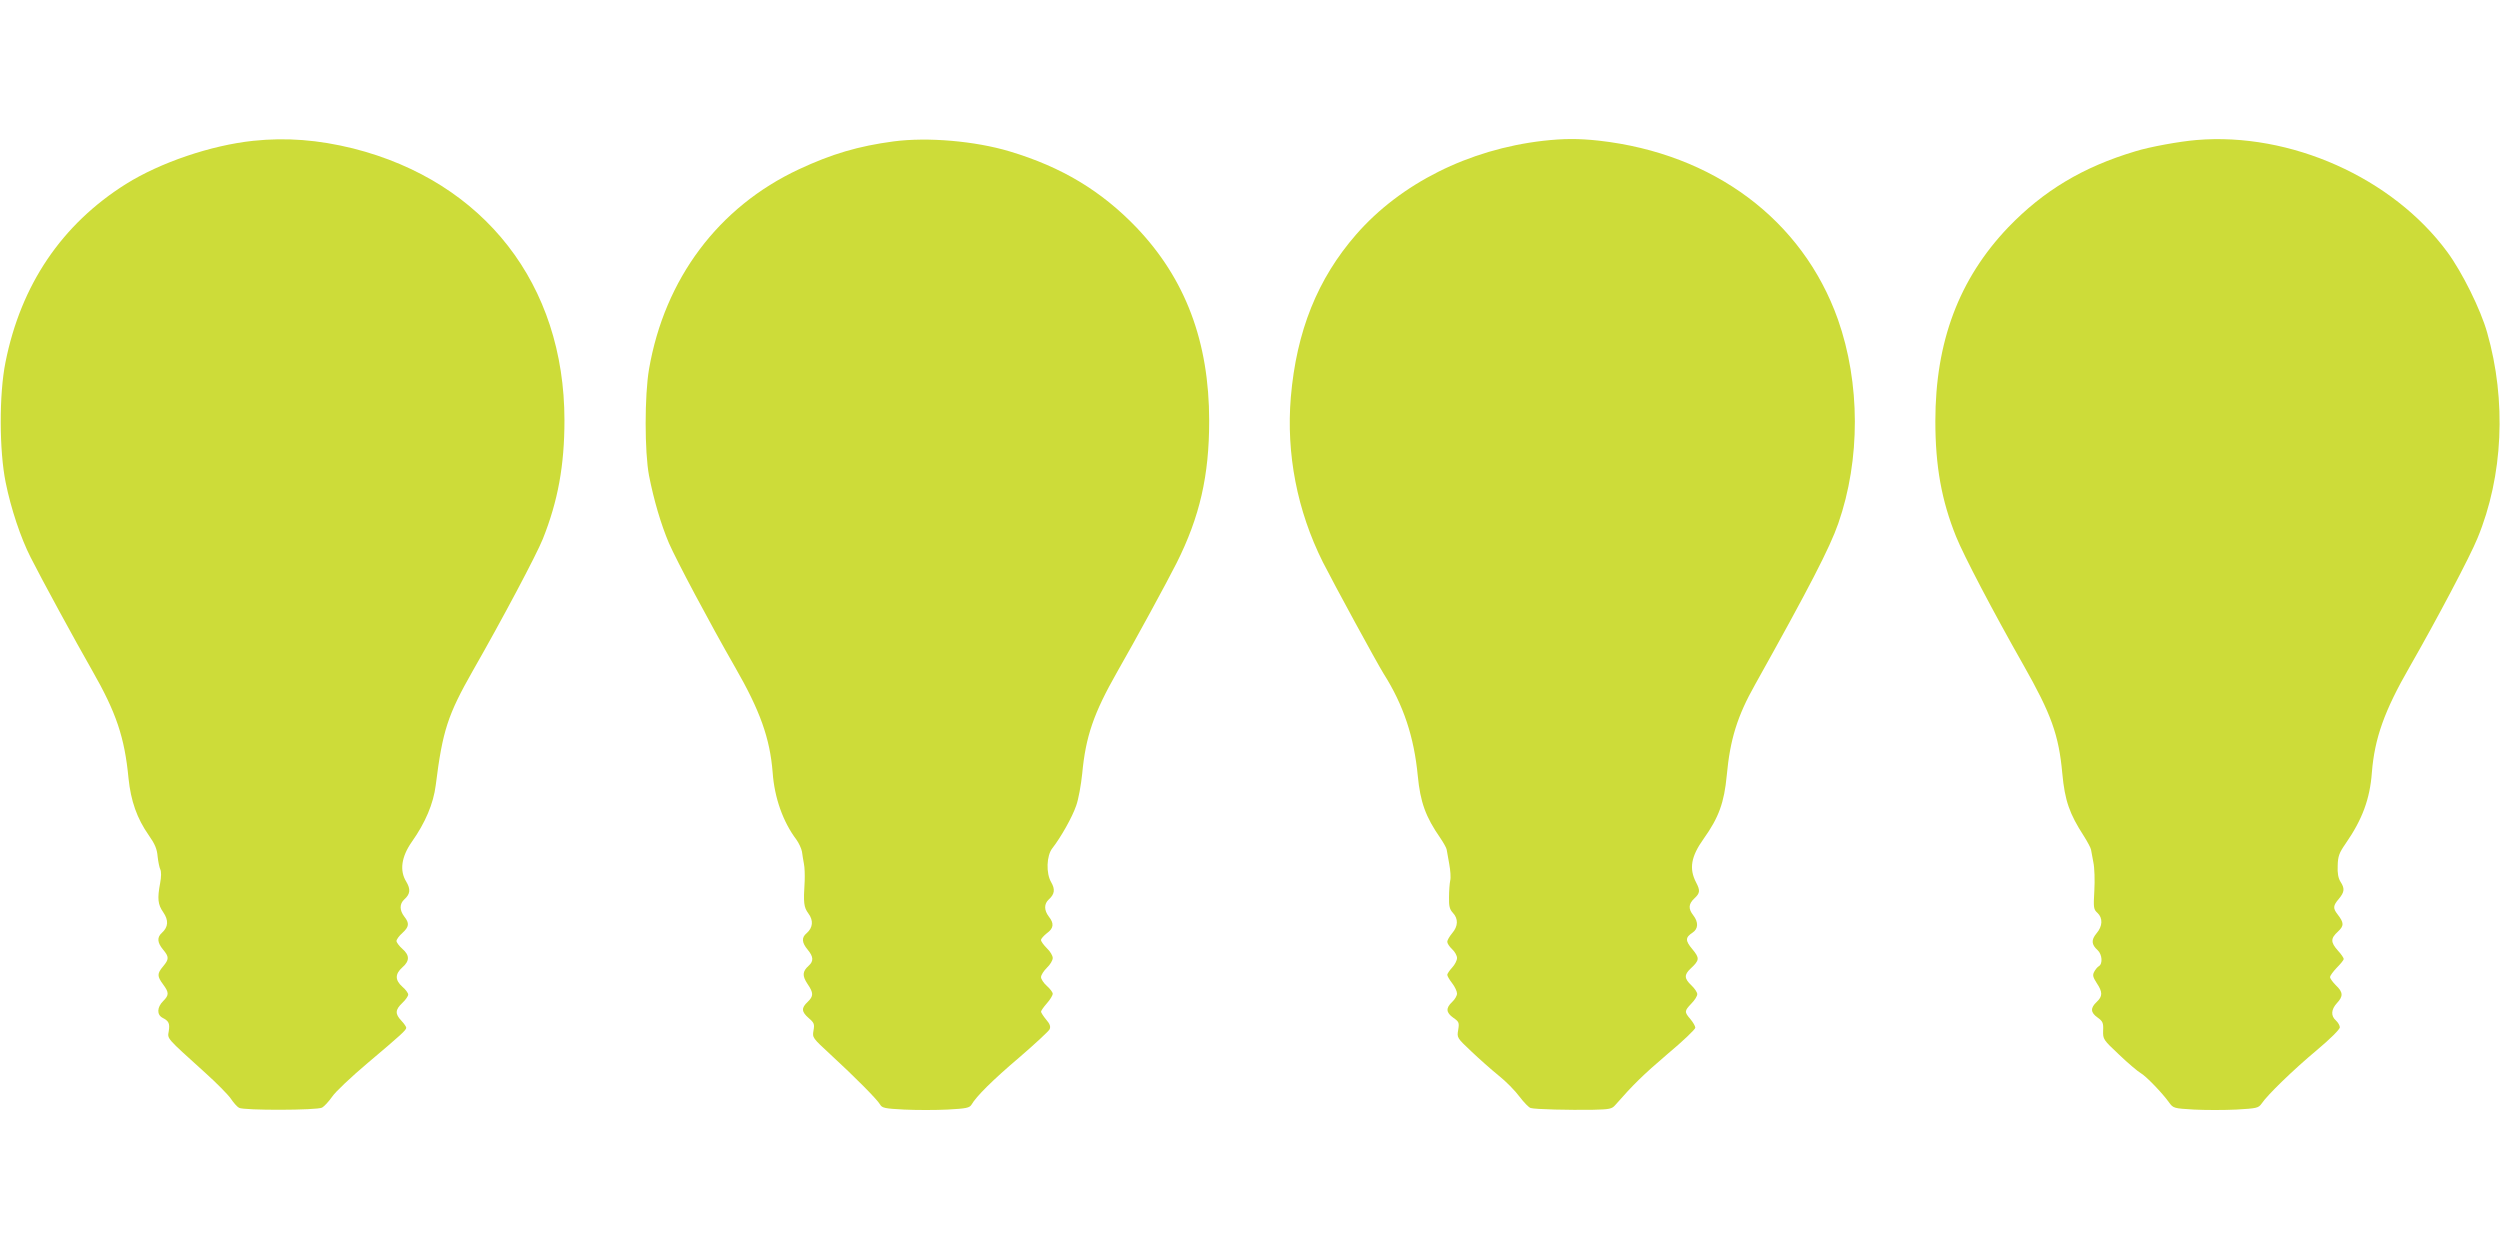 <?xml version="1.0" standalone="no"?>
<!DOCTYPE svg PUBLIC "-//W3C//DTD SVG 20010904//EN"
 "http://www.w3.org/TR/2001/REC-SVG-20010904/DTD/svg10.dtd">
<svg version="1.0" xmlns="http://www.w3.org/2000/svg"
 width="1280pt" height="640pt" viewBox="0 0 1280 640"
 preserveAspectRatio="xMidYMid meet">
<g transform="translate(0,640) scale(0.1,-0.1)"
fill="#cddc39" stroke="none">
<path d="M1296 5679 c-216 -23 -475 -111 -651 -221 -329 -207 -538 -516 -617
-913 -33 -163 -32 -453 1 -615 27 -134 77 -284 128 -384 56 -111 228 -427 315
-579 123 -215 166 -342 186 -552 12 -116 43 -205 104 -292 31 -44 42 -70 45
-108 3 -27 9 -57 14 -67 5 -10 5 -38 -1 -69 -15 -80 -12 -110 16 -150 28 -41
26 -75 -7 -105 -26 -23 -24 -50 6 -86 31 -37 31 -49 0 -86 -31 -37 -31 -50 0
-92 31 -42 31 -55 0 -86 -31 -31 -33 -69 -3 -85 33 -17 38 -29 32 -69 -7 -40
-14 -31 186 -212 58 -52 117 -112 131 -132 14 -21 33 -43 43 -48 24 -14 399
-13 425 1 11 6 34 31 51 55 16 25 98 102 182 173 173 146 198 169 198 181 0 5
-11 21 -25 36 -33 35 -32 56 5 91 17 16 30 35 30 43 0 7 -13 26 -30 40 -38 34
-38 65 0 99 38 33 38 62 0 95 -16 14 -30 33 -30 40 0 8 14 27 30 41 35 32 37
50 10 84 -25 33 -25 65 0 88 31 28 33 52 10 91 -35 56 -25 127 28 203 70 99
111 196 123 291 35 279 61 359 190 586 151 264 326 594 358 674 78 195 111
378 111 608 0 695 -410 1222 -1082 1392 -178 44 -341 57 -512 39z"/>
<path d="M4575 5676 c-180 -24 -316 -64 -485 -143 -411 -192 -687 -560 -767
-1023 -23 -134 -23 -424 0 -545 25 -127 61 -249 102 -346 39 -89 205 -402 338
-634 129 -224 179 -365 193 -540 9 -129 53 -253 121 -343 13 -18 26 -46 29
-62 2 -17 7 -45 10 -62 4 -18 5 -58 4 -88 -7 -114 -5 -134 19 -167 27 -36 23
-73 -9 -101 -27 -22 -25 -48 5 -84 30 -36 32 -59 5 -83 -32 -29 -33 -51 -6
-92 32 -47 32 -63 1 -93 -33 -31 -32 -50 6 -83 28 -24 30 -31 24 -64 -6 -36
-5 -37 87 -122 124 -114 240 -231 254 -256 10 -18 25 -21 123 -26 61 -3 161
-3 222 0 97 5 113 9 123 25 24 42 107 125 246 243 80 69 149 133 154 143 6 14
2 27 -18 50 -14 17 -26 36 -26 40 0 5 14 25 30 43 17 19 30 41 30 49 0 7 -13
25 -30 40 -16 14 -30 35 -30 45 0 11 14 32 30 48 17 16 30 38 30 50 0 12 -13
34 -30 50 -16 16 -30 35 -30 42 0 7 14 22 30 35 35 25 38 50 10 85 -25 33 -25
65 0 88 30 27 33 52 12 88 -27 46 -24 136 6 174 43 55 102 159 122 218 12 33
25 107 31 165 18 190 58 307 179 520 94 164 254 458 304 557 119 237 167 448
167 728 0 406 -122 728 -373 991 -180 187 -382 309 -649 389 -177 53 -419 74
-594 51z"/>
<path d="M7900 5679 c-380 -44 -728 -218 -956 -479 -198 -227 -306 -495 -335
-834 -24 -289 32 -580 164 -844 60 -118 275 -513 311 -571 102 -161 156 -324
175 -523 13 -135 40 -210 115 -318 17 -25 32 -52 33 -60 1 -8 7 -41 13 -73 6
-32 9 -71 5 -86 -3 -15 -6 -53 -6 -85 -1 -45 3 -62 20 -80 28 -30 27 -68 -4
-104 -14 -17 -25 -36 -25 -44 0 -8 11 -25 25 -38 14 -13 25 -33 25 -45 0 -12
-11 -34 -25 -49 -14 -15 -25 -32 -25 -37 0 -6 11 -25 25 -43 14 -18 25 -42 25
-53 0 -11 -11 -30 -25 -43 -33 -31 -32 -54 6 -81 29 -20 31 -25 25 -62 -7 -40
-6 -41 66 -109 40 -38 103 -94 140 -124 38 -30 86 -79 108 -109 22 -29 48 -56
57 -58 22 -7 198 -11 321 -9 82 2 95 4 112 24 93 106 142 154 266 260 79 66
144 128 144 136 0 8 -11 27 -25 44 -32 37 -31 42 5 80 17 17 30 38 30 48 0 9
-13 29 -30 45 -37 35 -38 54 -4 86 46 43 47 53 9 99 -37 44 -37 60 1 85 29 19
31 53 4 88 -27 34 -25 59 5 87 29 27 31 40 9 82 -37 71 -26 133 39 224 77 108
105 185 118 324 17 184 54 304 145 465 277 496 383 701 426 825 114 327 113
719 -2 1045 -181 509 -636 849 -1225 915 -103 11 -178 11 -285 -1z"/>
<path d="M11245 5683 c-85 -7 -240 -35 -313 -58 -268 -80 -470 -202 -650 -389
-252 -264 -373 -586 -373 -992 0 -232 32 -407 106 -591 38 -95 191 -387 345
-658 143 -252 181 -358 199 -555 13 -140 37 -207 110 -320 19 -30 36 -62 37
-70 1 -8 7 -37 12 -65 6 -27 8 -93 5 -145 -5 -88 -4 -96 16 -114 28 -26 27
-68 -5 -105 -28 -34 -26 -57 6 -86 23 -21 27 -70 6 -82 -7 -4 -18 -17 -24 -29
-9 -17 -6 -27 13 -57 31 -46 31 -68 0 -97 -33 -31 -32 -54 5 -80 26 -19 30
-27 28 -67 -1 -44 0 -46 83 -124 46 -44 95 -85 109 -93 27 -15 111 -102 146
-151 21 -29 24 -30 127 -36 57 -3 155 -3 217 0 105 6 113 8 129 30 29 44 163
174 284 275 67 56 117 106 117 116 0 9 -9 25 -20 35 -27 24 -25 56 5 89 33 35
32 56 -5 91 -16 16 -30 35 -30 42 0 8 16 29 35 49 19 19 35 39 35 44 0 5 -13
25 -30 43 -38 43 -38 62 0 97 32 30 32 45 -2 89 -24 31 -23 44 7 79 29 35 31
53 8 88 -11 18 -16 43 -14 82 1 48 8 66 40 112 86 124 125 229 135 365 14 175
64 316 193 540 137 239 310 566 348 660 131 317 149 704 49 1053 -33 117 -128
309 -204 412 -280 380 -803 614 -1285 573z"/>
</g>
</svg>
